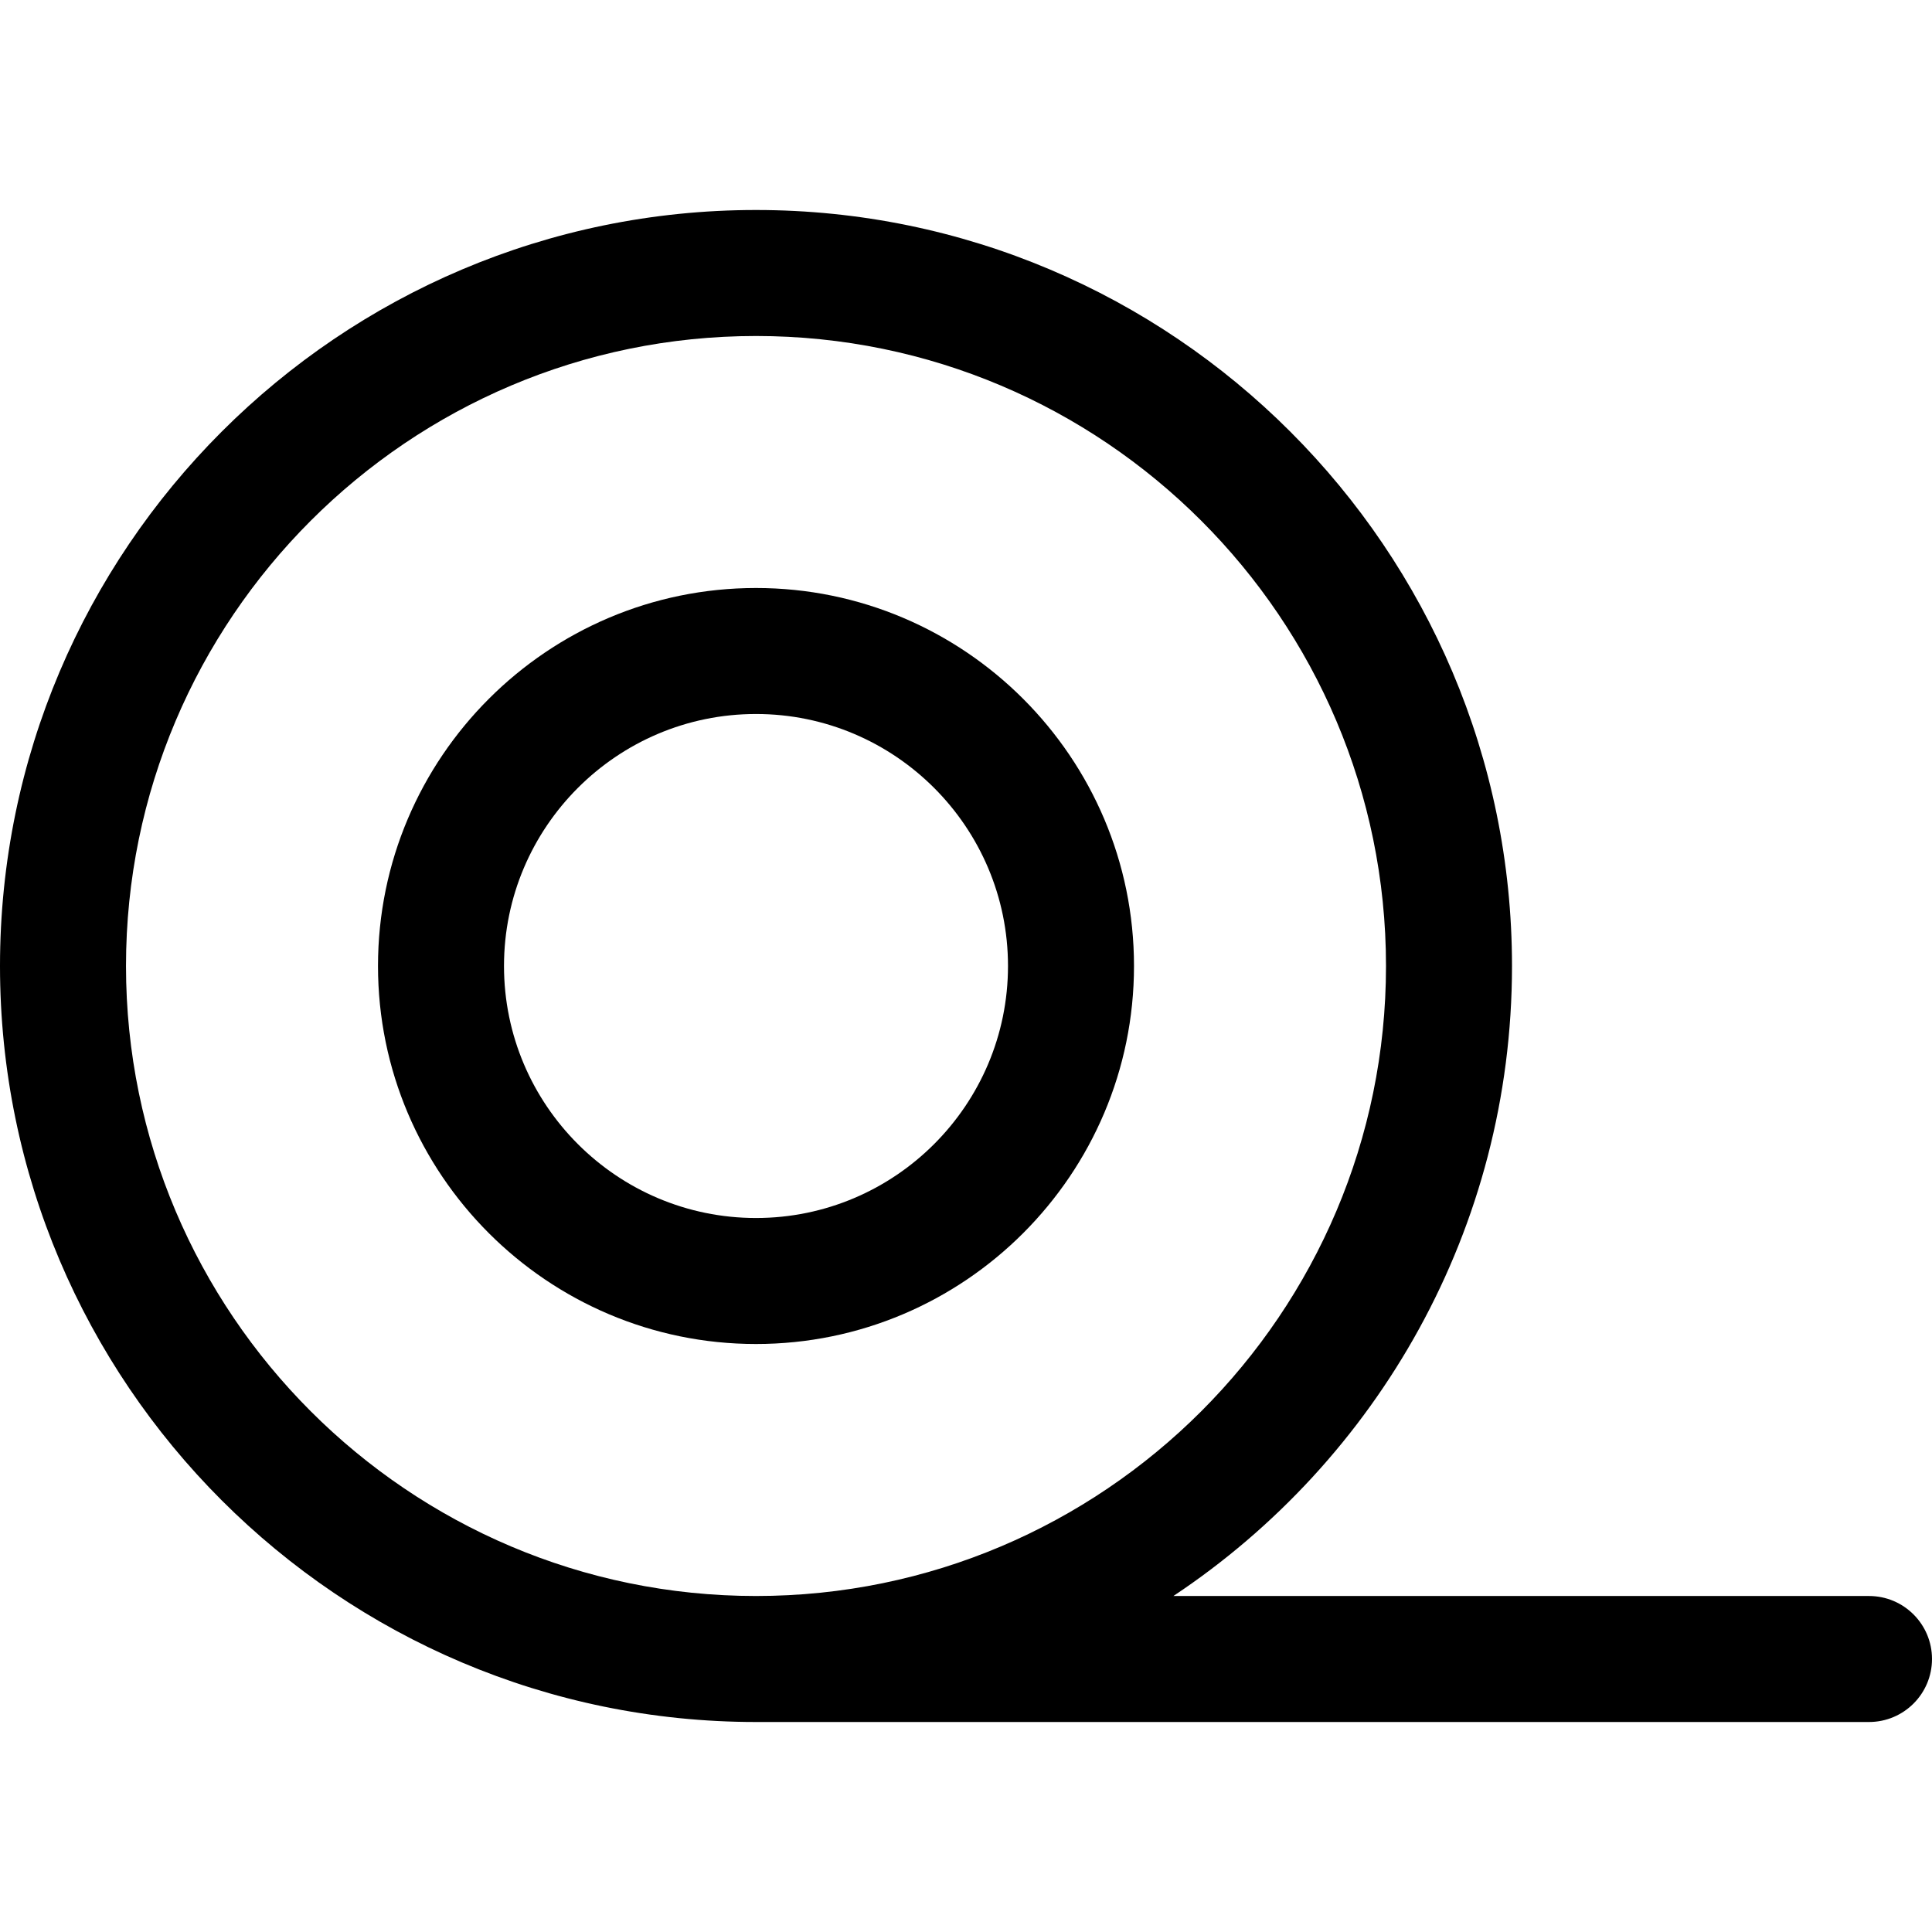 <?xml version="1.0" encoding="iso-8859-1"?>
<!-- Uploaded to: SVG Repo, www.svgrepo.com, Generator: SVG Repo Mixer Tools -->
<svg fill="#000000" height="800px" width="800px" version="1.1" id="Layer_1" xmlns="http://www.w3.org/2000/svg" xmlns:xlink="http://www.w3.org/1999/xlink" 
	 viewBox="0 0 512 512" xml:space="preserve">
<g>
	<g>
		<path d="M495.304,422.957H310.963c54.039-35.921,89.732-97.345,89.732-166.957c0-110.472-89.876-200.348-200.348-200.348
			S0,145.528,0,256s89.876,200.348,200.348,200.348h294.956c9.22,0,16.696-7.475,16.696-16.696S504.525,422.957,495.304,422.957z
			 M33.391,256c0-92.06,74.897-166.956,166.957-166.956S367.304,163.94,367.304,256s-74.897,166.957-166.956,166.957
			S33.391,348.06,33.391,256z"/>
	</g>
</g>
<g>
	<g>
		<path d="M200.348,155.826c-55.236,0-100.174,44.938-100.174,100.174s44.938,100.174,100.174,100.174S300.522,311.236,300.522,256
			S255.584,155.826,200.348,155.826z M200.348,322.783c-36.824,0-66.783-29.959-66.783-66.783s29.959-66.783,66.783-66.783
			S267.13,219.176,267.13,256S237.172,322.783,200.348,322.783z"/>
	</g>
</g>
</svg>